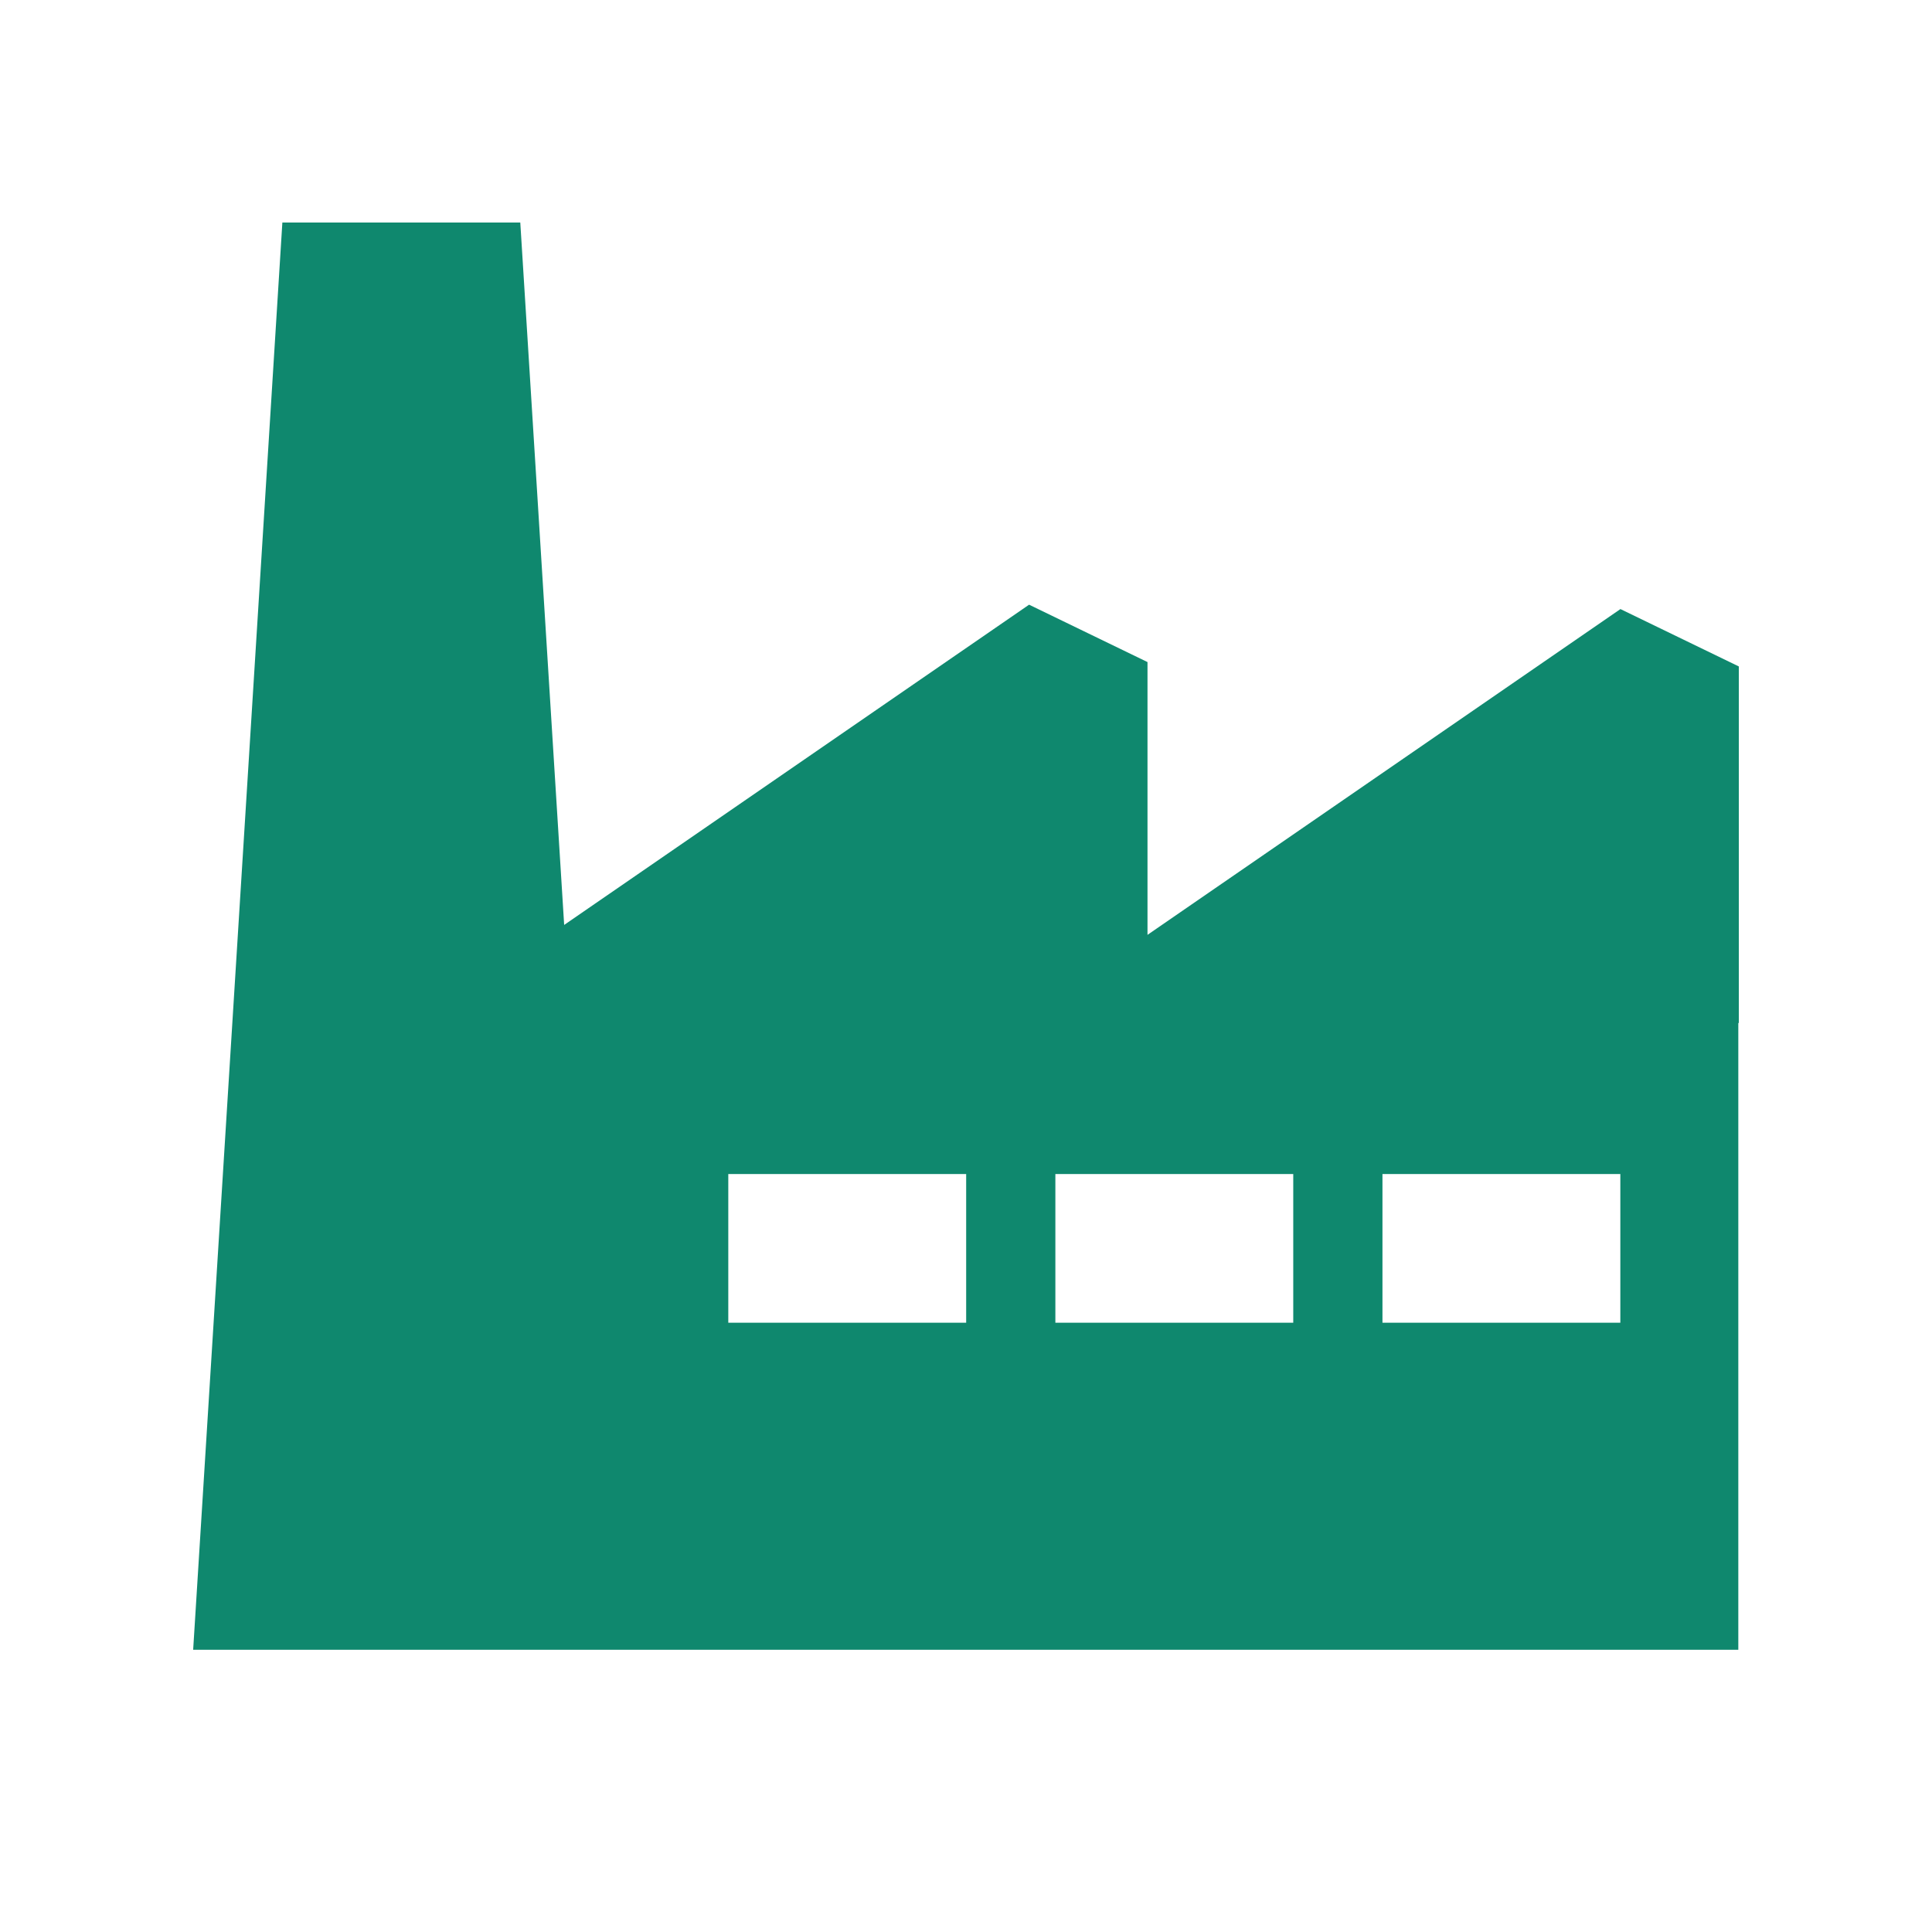 <?xml version="1.0" encoding="UTF-8"?> <!-- Generator: Adobe Illustrator 27.1.1, SVG Export Plug-In . SVG Version: 6.00 Build 0) --> <svg xmlns="http://www.w3.org/2000/svg" xmlns:xlink="http://www.w3.org/1999/xlink" id="Layer_1" x="0px" y="0px" viewBox="0 0 360 360" style="enable-background:new 0 0 360 360;" xml:space="preserve"> <style type="text/css"> .st0{fill:#0F886E;} </style> <path class="st0" d="M301.945,113.491l-88.126,60.705v-50.829l-22.064-10.693l-86.631,59.675 L96.947,41.462H52.614L35.992,307.415h287.917v-116.8h0.099V124.184L301.945,113.491z M180.031,246.468h-44.325v-27.703h44.325V246.468z M240.978,246.468H196.653v-27.703 h44.325V246.468z M301.926,246.468h-44.325v-27.703h44.325V246.468z"></path> </svg> 
